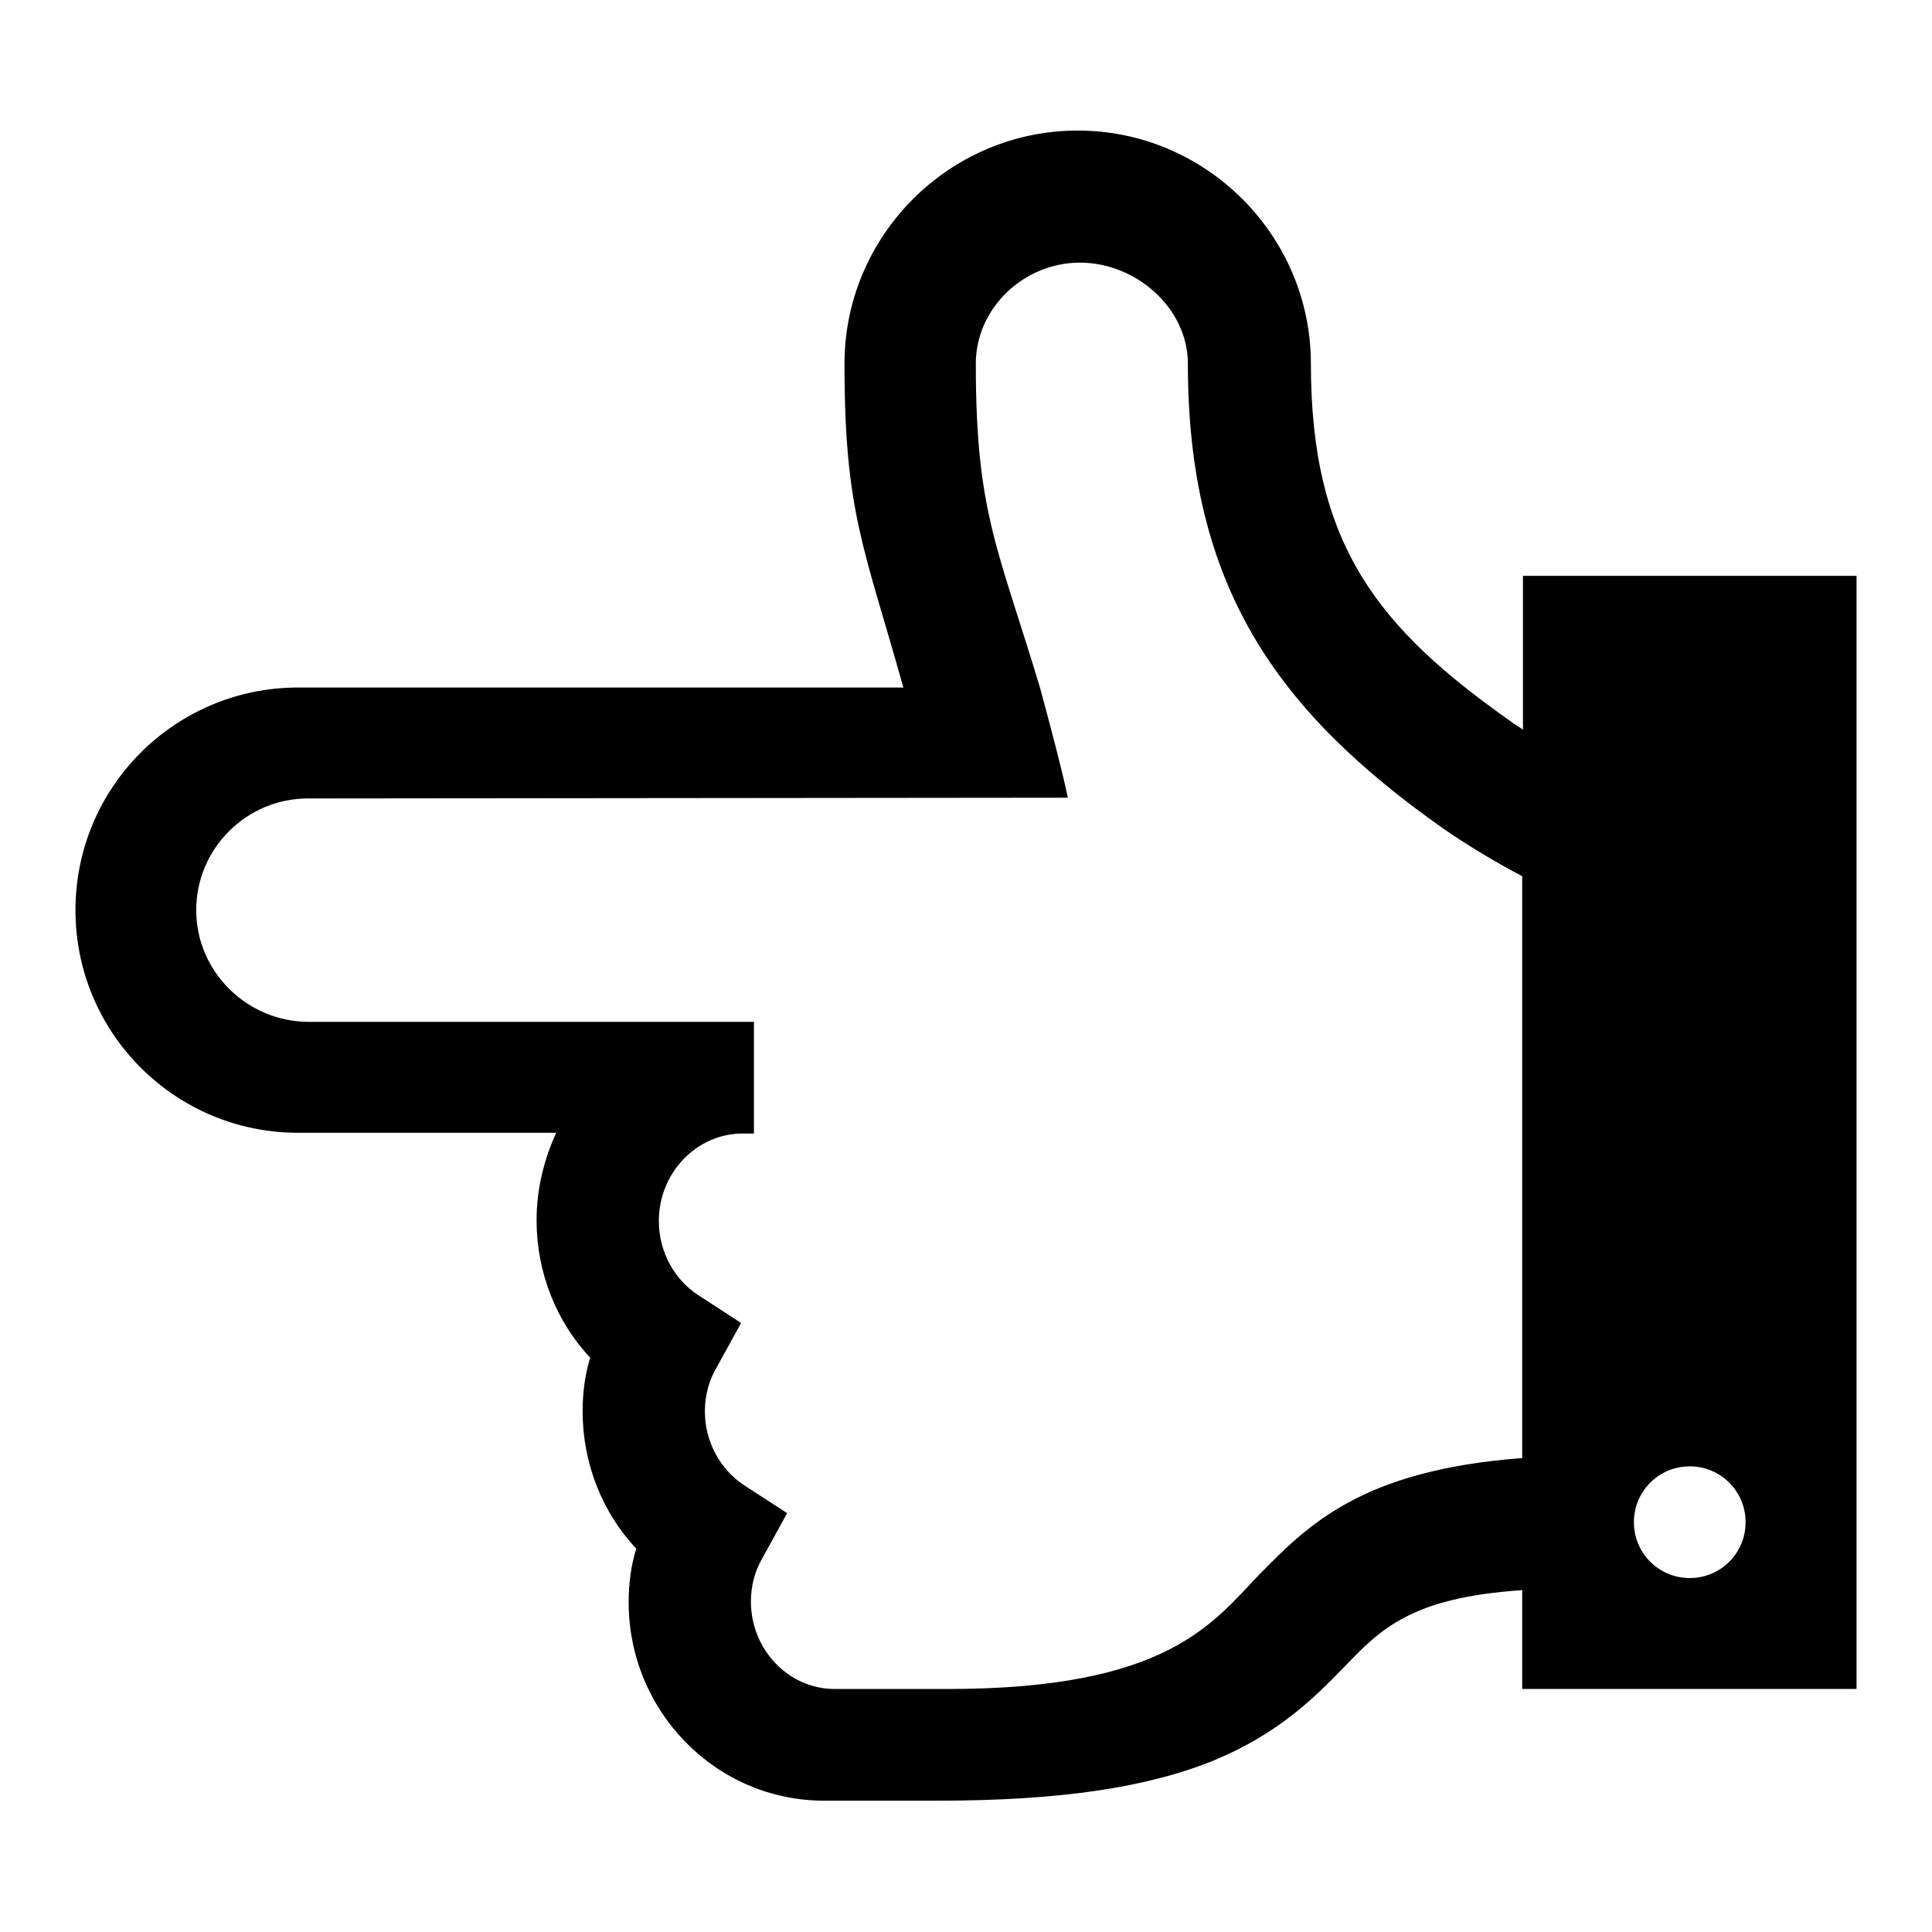 <?xml version="1.0" encoding="utf-8"?>
<!-- Svg Vector Icons : http://www.onlinewebfonts.com/icon -->
<!DOCTYPE svg PUBLIC "-//W3C//DTD SVG 1.1//EN" "http://www.w3.org/Graphics/SVG/1.1/DTD/svg11.dtd">
<svg version="1.1" xmlns="http://www.w3.org/2000/svg" xmlns:xlink="http://www.w3.org/1999/xlink" x="0px" y="0px" viewBox="0 0 256 256" enable-background="new 0 0 256 256" xml:space="preserve">
<g> <path fill="#000000" d="M39.5,91.1h80.2c-5.2-18.6-7.8-23.2-7.8-42.9c0-17,13.9-30.9,30.9-30.9c17,0,30.9,13.9,30.9,30.9 c0,24,8.9,35,26.5,47.4c0.5,0.4,1.1,0.7,1.6,1.1l0-20.4H246v147.5h-44.3v-13.1c-14.7,1-18.7,5.1-23.6,10.2 c-3.8,3.9-8.5,8.7-17.1,12.3c-9,3.7-20.7,5.4-36.8,5.4h-11.1h-3.9c-14.3,0-25.9-11.8-25.9-26.3c0-2.4,0.3-4.8,1-7.1 c-4.5-4.8-7.1-11.3-7.1-18.2c0-2.4,0.3-4.8,1-7.1c-4.5-4.8-7.1-11.3-7.1-18.2c0-4.2,1-8.1,2.6-11.6H39.5 c-16.3,0-29.5-13.2-29.5-29.5S23.2,91.1,39.5,91.1z M223.9,209.1c4.1,0,7.4-3.3,7.4-7.4s-3.3-7.4-7.4-7.4s-7.4,3.3-7.4,7.4 S219.8,209.1,223.9,209.1z M40.9,135.4h57.5h1.5v14.8h-1.5c-6.1,0-11.1,5.2-11.1,11.6c0,4,2,7.7,5.2,9.8l5.7,3.7l-3.3,6 c-1,1.7-1.5,3.7-1.5,5.7c0,4,2,7.7,5.2,9.8l5.7,3.7l-3.3,6c-1,1.7-1.5,3.7-1.5,5.7c0,6.4,5,11.6,11.1,11.6h3.9h11.1 c29.2,0,35.1-8.8,41.3-15.2c6.4-6.5,13.5-13.8,34.8-15.4v-77.1c-3.6-1.9-7.1-4-10.3-6.2c-22.2-15.6-34-32.2-34-61.7 c0-7.4-6.9-13.4-14.3-13.4s-13.8,6-13.8,13.4c0,19.7,2.9,24.3,8.5,42.9c1.4,5.2,2.8,10.4,3.7,14.6l-100.7,0.1 c-8.1,0-14.8,6.6-14.8,14.8S32.8,135.4,40.9,135.4z"/></g>
</svg>